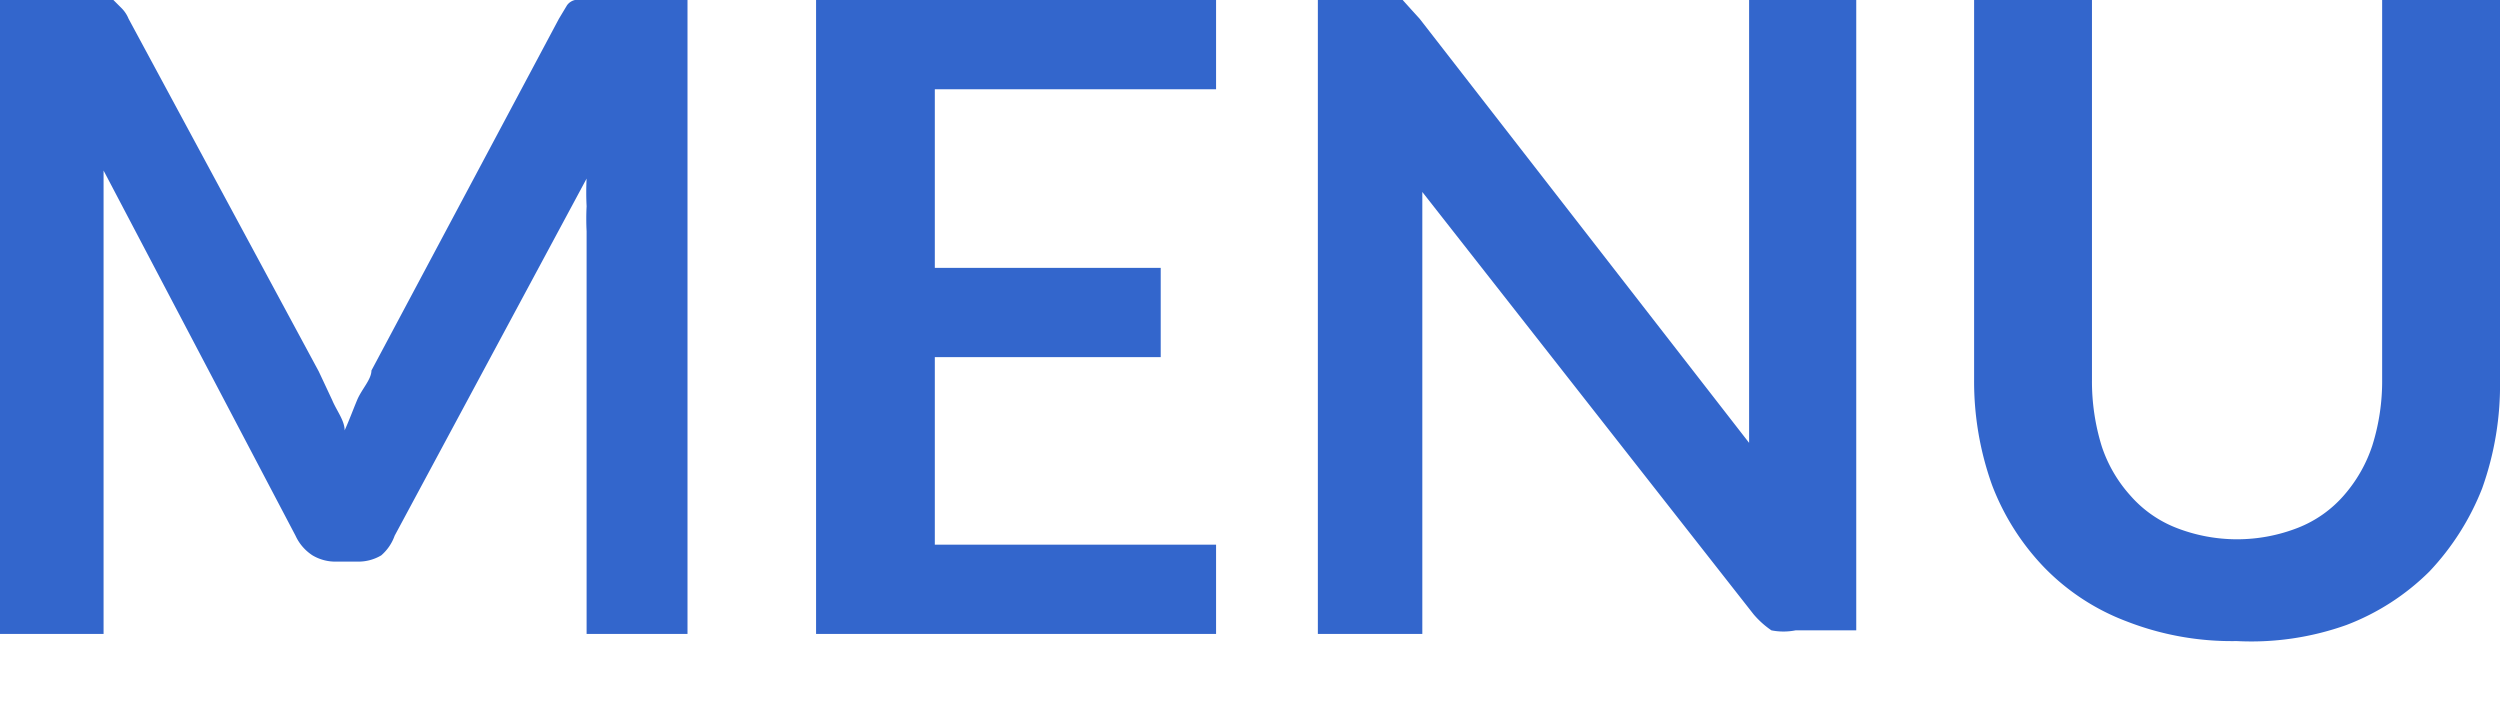 <svg id="menu_text" xmlns="http://www.w3.org/2000/svg" viewBox="0 0 28 8"><defs><style>.cls-1{fill:#36c;}</style></defs><path class="cls-1" d="M6.55,0,6.44,0a.15.15,0,0,0-.09.06L6.26.21,4.16,4.15c0,.1-.11.21-.16.33s-.09.23-.14.34c0-.11-.09-.22-.14-.34l-.15-.32L1.44.21A.36.36,0,0,0,1.36.09L1.27,0,1.15,0H0V7.1H1.16V2.23l0-.32L3.31,6a.52.52,0,0,0,.19.22.5.5,0,0,0,.27.07H4a.5.5,0,0,0,.27-.07A.52.52,0,0,0,4.42,6l2.15-4a3,3,0,0,0,0,.31,2.72,2.72,0,0,0,0,.28V7.1H7.7V0H6.55ZM9.14,7.1h4.48v-1H10.47V4H13V3H10.47v-2h3.15V0H9.14ZM19.59,4.32c0,.09,0,.2,0,.31s0,.22,0,.33L15.9.21,15.8.1,15.71,0a.2.2,0,0,0-.11,0h-.84V7.1h1.17V2.74c0-.08,0-.18,0-.28s0-.21,0-.31l3.71,4.73a1,1,0,0,0,.2.18.7.7,0,0,0,.27,0h.68V0H19.59ZM26.68,0V4.25a2.4,2.4,0,0,1-.11.74,1.61,1.61,0,0,1-.32.56,1.32,1.32,0,0,1-.51.36,1.87,1.87,0,0,1-1.37,0,1.32,1.32,0,0,1-.51-.36A1.55,1.55,0,0,1,23.54,5a2.45,2.45,0,0,1-.11-.74V0H22.11V4.25a3.44,3.44,0,0,0,.2,1.18,2.73,2.73,0,0,0,.59.93,2.53,2.53,0,0,0,.92.6,3.24,3.24,0,0,0,1.23.22A3.17,3.17,0,0,0,26.28,7a2.66,2.66,0,0,0,.93-.6,2.89,2.89,0,0,0,.59-.93A3.44,3.44,0,0,0,28,4.25V0Z"/></svg>